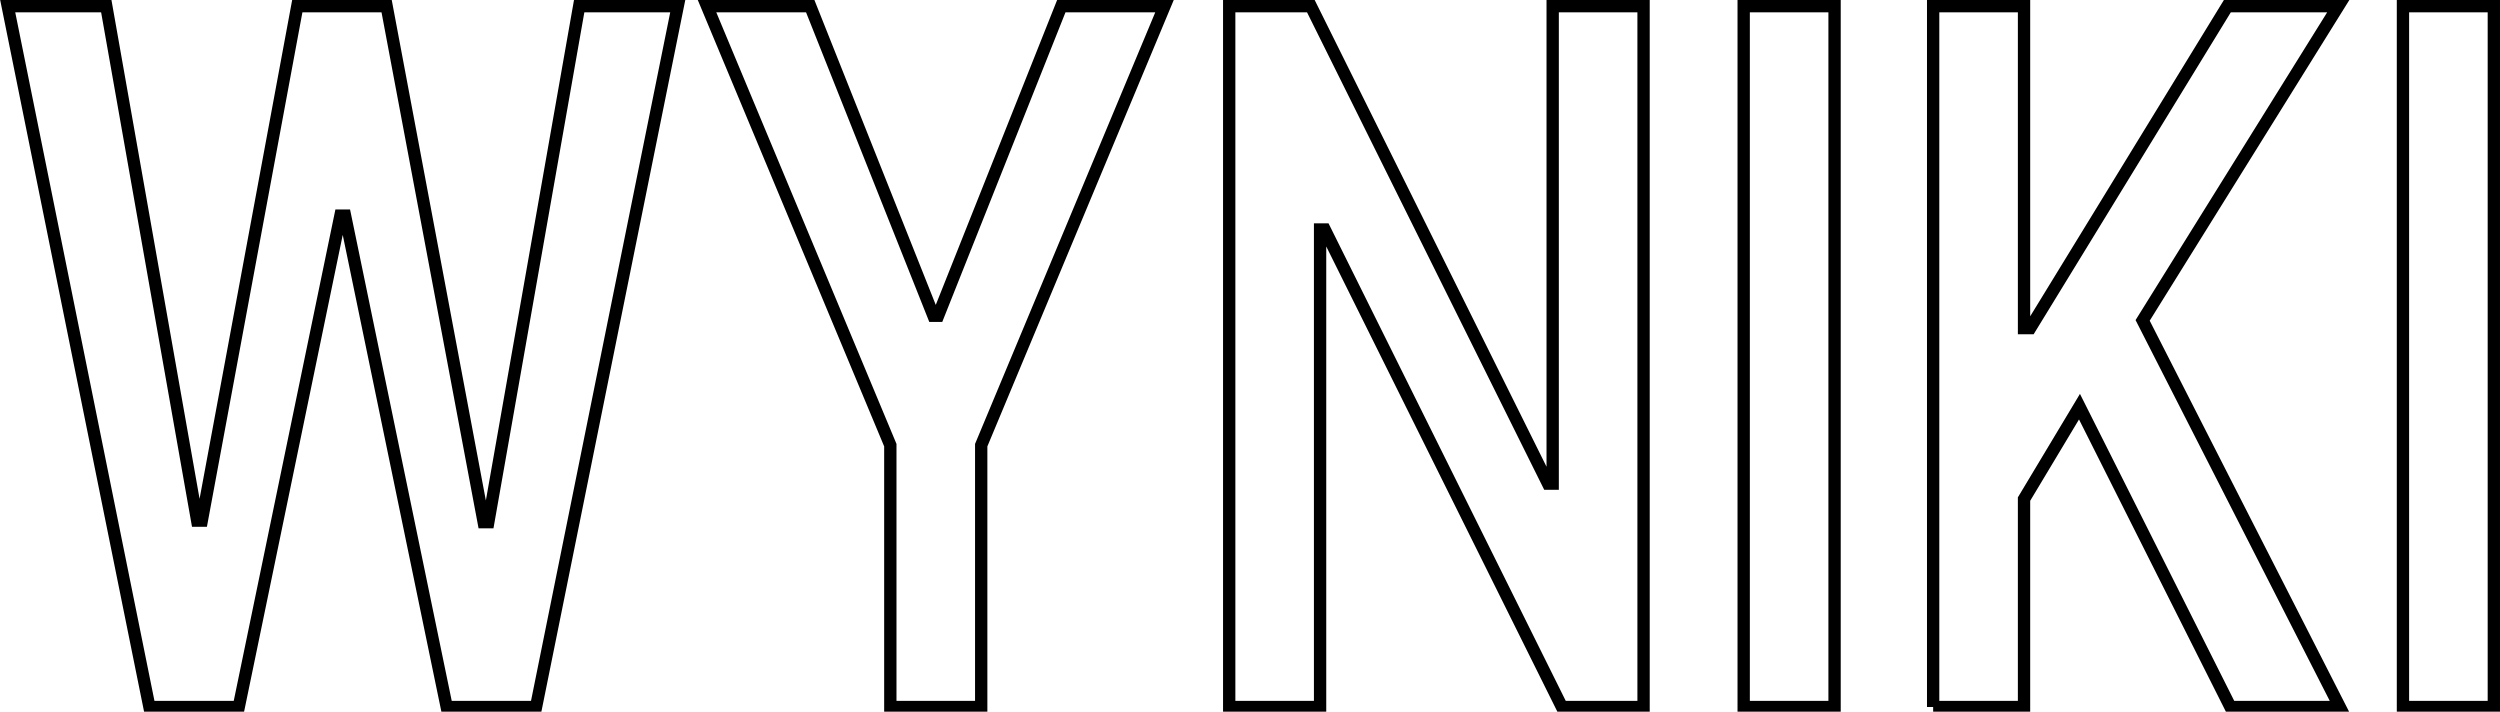 <?xml version="1.0" encoding="UTF-8"?>
<svg id="Warstwa_1" xmlns="http://www.w3.org/2000/svg" version="1.1" viewBox="0 0 162.3 46.2">
  <!-- Generator: Adobe Illustrator 29.2.1, SVG Export Plug-In . SVG Version: 2.1.0 Build 116)  -->
  <defs>
    <style>
      .st0 {
        fill: none;
        stroke: #000;
        stroke-width: .8px;
      }
    </style>
  </defs>
  <path class="st0" d="M9.7,45.9L.5.4h6.4l5.9,33.4h.3L19.3.4h5.8l6.3,33.5h.3L37.6.4h6.4l-9.2,45.5h-5.8l-6.6-31.9h-.3l-6.6,31.9h-5.8Z"/>
  <path class="st0" d="M45.9.4h6.7l8,20.1h.3L68.9.4h6.7l-11.9,28.5v17h-5.9v-17L45.9.4Z"/>
  <path class="st0" d="M106.7.4v45.5h-5.3l-15.4-31h-.3v31h-5.9V.4h5.3l15.4,31h.3V.4h5.9Z"/>
  <path class="st0" d="M119.1.4v45.5h-5.9V.4h5.9Z"/>
  <path class="st0" d="M125.5,45.9V.4h5.9v20.9h.4L144.6.4h7.2l-12.7,20.4,12.8,25.1h-7.1l-9.8-19.5-3.6,6v13.5h-5.9Z"/>
  <path class="st0" d="M161.9.4v45.5h-5.9V.4h5.9Z"/>
</svg>